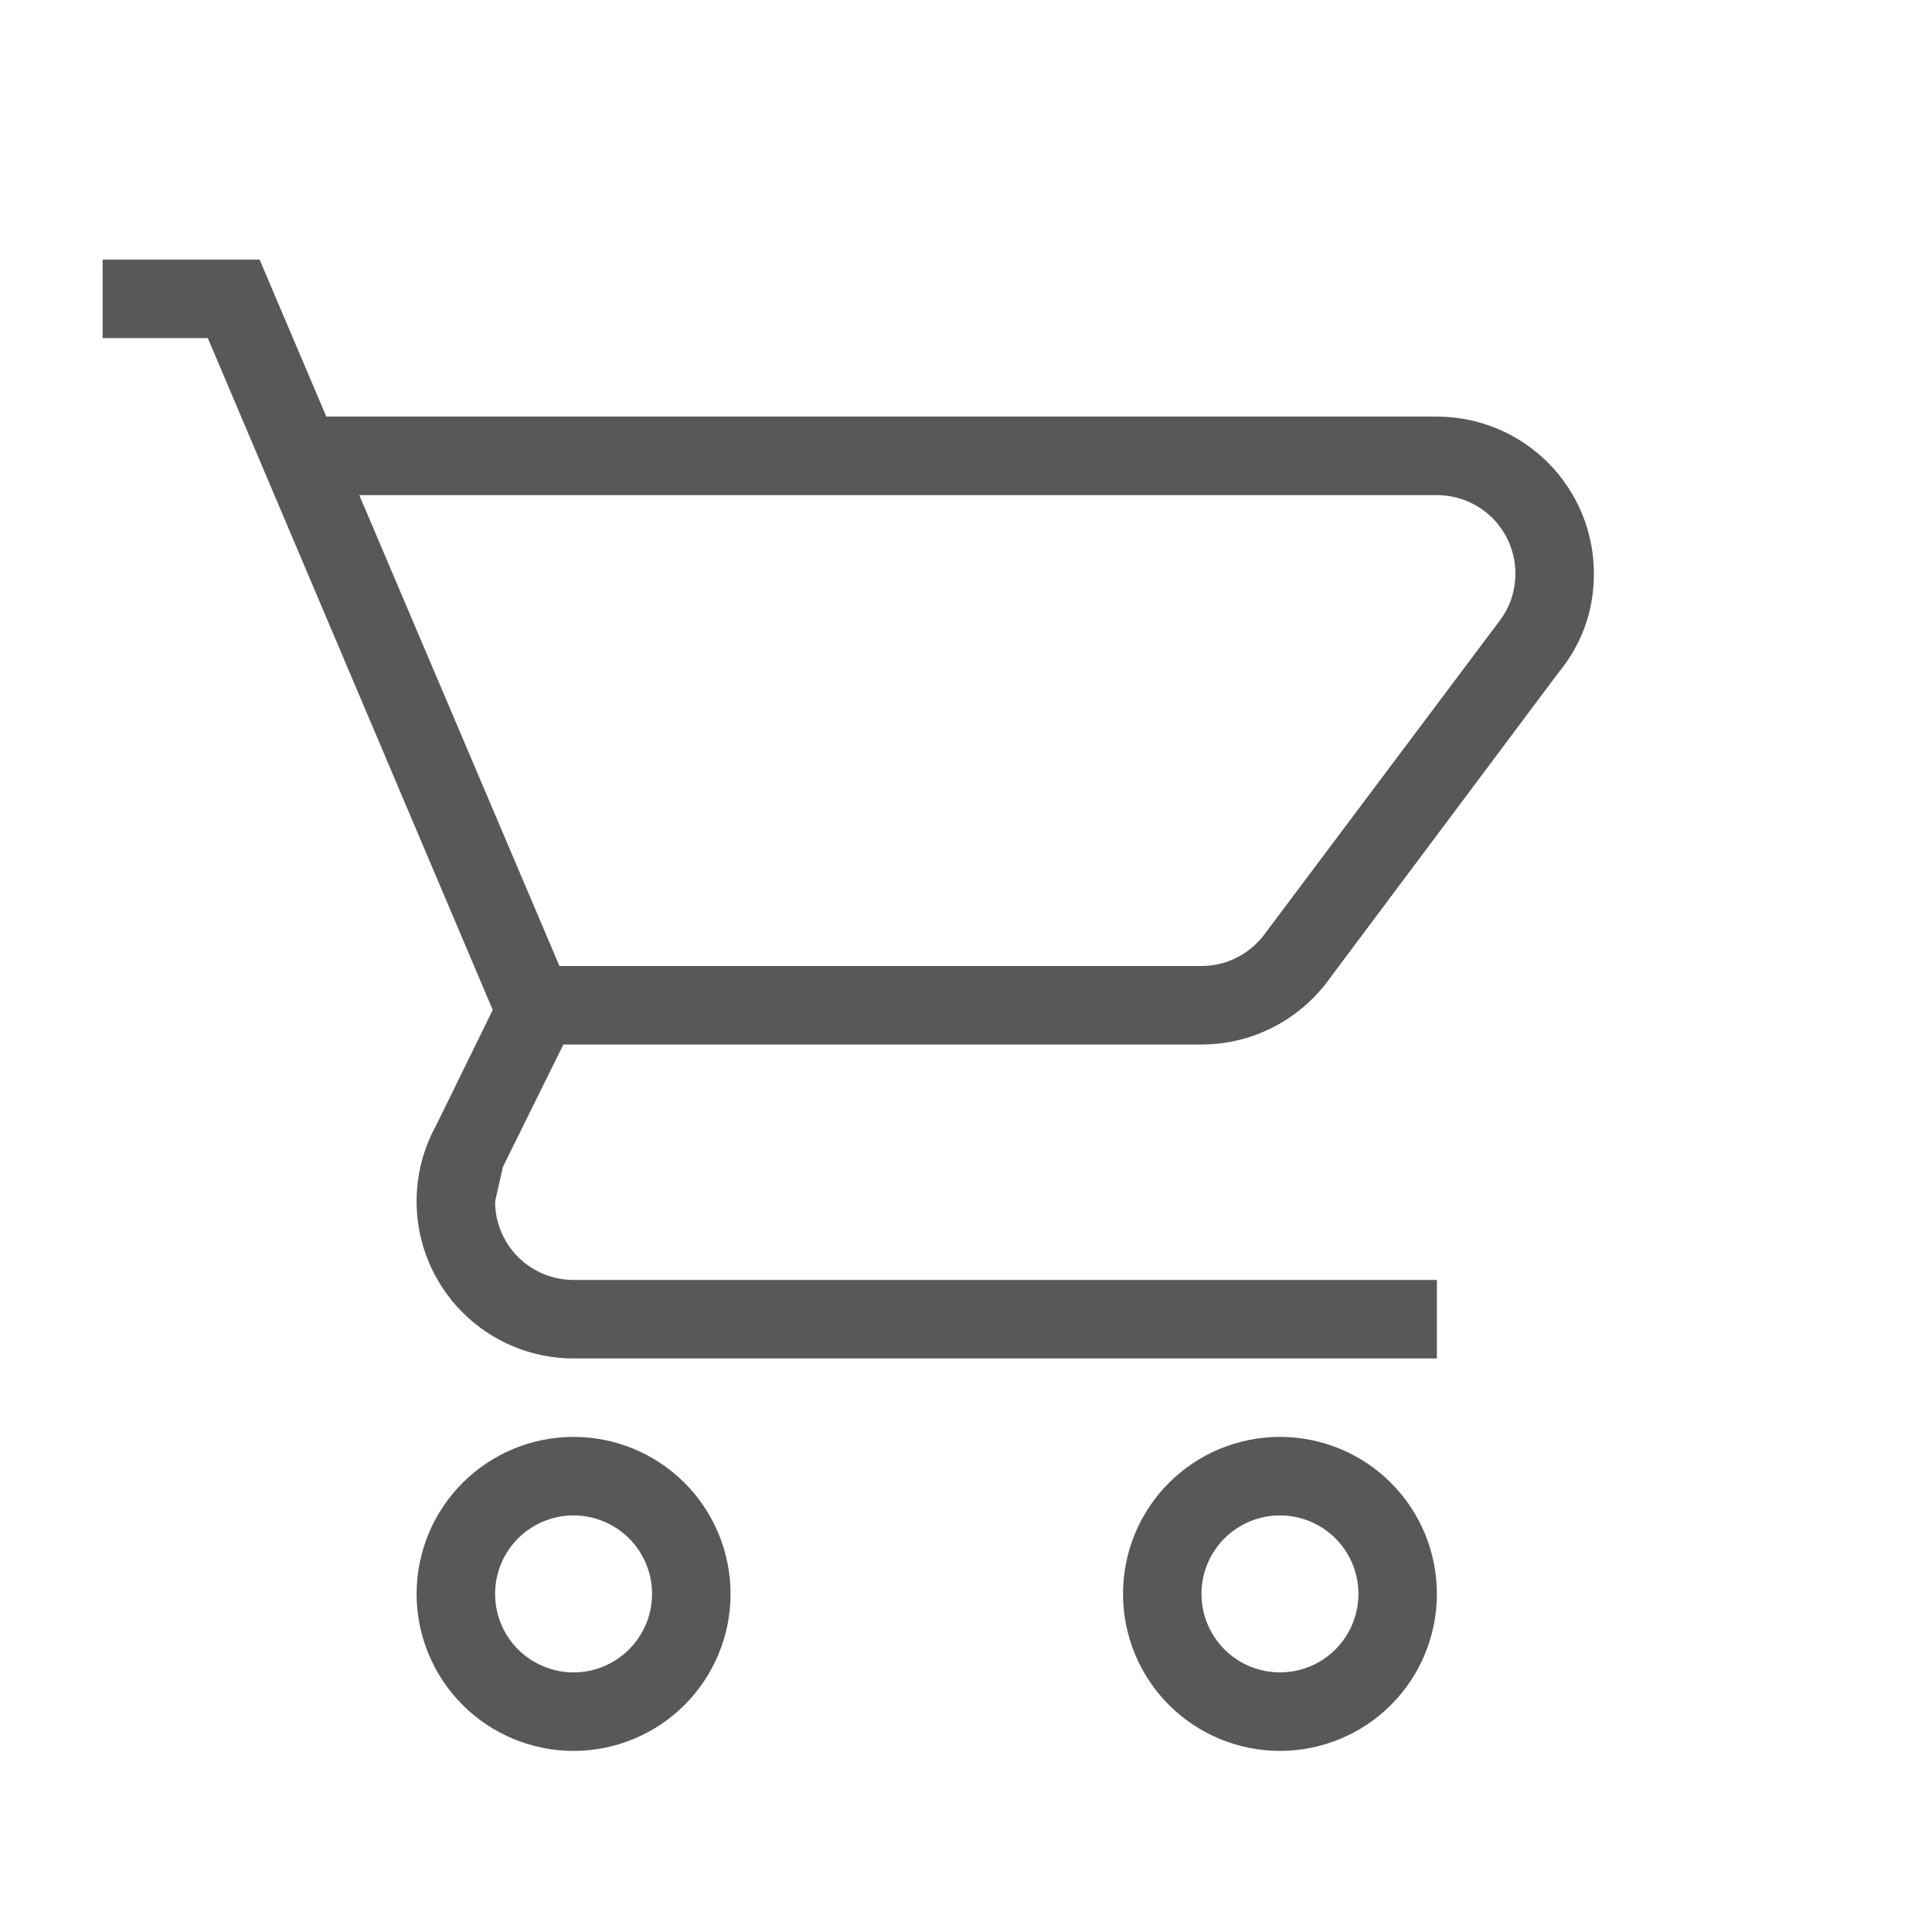 <svg width="30" height="30" viewBox="0 0 30 30" fill="none" xmlns="http://www.w3.org/2000/svg">
<path d="M19.875 22.312C20.521 22.312 21.142 22.569 21.599 23.026C22.056 23.483 22.312 24.104 22.312 24.75C22.312 25.396 22.056 26.017 21.599 26.474C21.142 26.931 20.521 27.188 19.875 27.188C19.229 27.188 18.608 26.931 18.151 26.474C17.694 26.017 17.438 25.396 17.438 24.75C17.438 24.104 17.694 23.483 18.151 23.026C18.608 22.569 19.229 22.312 19.875 22.312ZM19.875 23.531C19.552 23.531 19.242 23.66 19.013 23.888C18.785 24.117 18.656 24.427 18.656 24.75C18.656 25.073 18.785 25.383 19.013 25.612C19.242 25.84 19.552 25.969 19.875 25.969C20.198 25.969 20.508 25.84 20.737 25.612C20.965 25.383 21.094 25.073 21.094 24.75C21.094 24.427 20.965 24.117 20.737 23.888C20.508 23.66 20.198 23.531 19.875 23.531ZM8.906 22.312C9.553 22.312 10.173 22.569 10.63 23.026C11.087 23.483 11.344 24.104 11.344 24.75C11.344 25.396 11.087 26.017 10.63 26.474C10.173 26.931 9.553 27.188 8.906 27.188C8.26 27.188 7.64 26.931 7.183 26.474C6.726 26.017 6.469 25.396 6.469 24.75C6.469 24.104 6.726 23.483 7.183 23.026C7.64 22.569 8.26 22.312 8.906 22.312ZM8.906 23.531C8.583 23.531 8.273 23.66 8.044 23.888C7.816 24.117 7.688 24.427 7.688 24.75C7.688 25.073 7.816 25.383 8.044 25.612C8.273 25.84 8.583 25.969 8.906 25.969C9.229 25.969 9.539 25.84 9.768 25.612C9.997 25.383 10.125 25.073 10.125 24.75C10.125 24.427 9.997 24.117 9.768 23.888C9.539 23.66 9.229 23.531 8.906 23.531ZM22.312 7.688H5.579L8.687 15H18.656C19.058 15 19.412 14.805 19.631 14.512L23.288 9.637C23.446 9.43 23.531 9.174 23.531 8.906C23.531 8.583 23.403 8.273 23.174 8.044C22.946 7.816 22.636 7.688 22.312 7.688ZM18.656 16.219H8.748L7.809 18.12L7.688 18.656C7.688 18.98 7.816 19.29 8.044 19.518C8.273 19.747 8.583 19.875 8.906 19.875H22.312V21.094H8.906C8.26 21.094 7.64 20.837 7.183 20.38C6.726 19.923 6.469 19.303 6.469 18.656C6.468 18.243 6.573 17.836 6.773 17.474L7.651 15.682L3.227 5.25H1.594V4.031H4.031L5.067 6.469H22.312C22.959 6.469 23.579 6.726 24.036 7.183C24.493 7.64 24.75 8.26 24.75 8.906C24.75 9.516 24.543 10.027 24.202 10.442L20.655 15.183C20.216 15.804 19.485 16.219 18.656 16.219Z" fill="#595757"/>
</svg>
